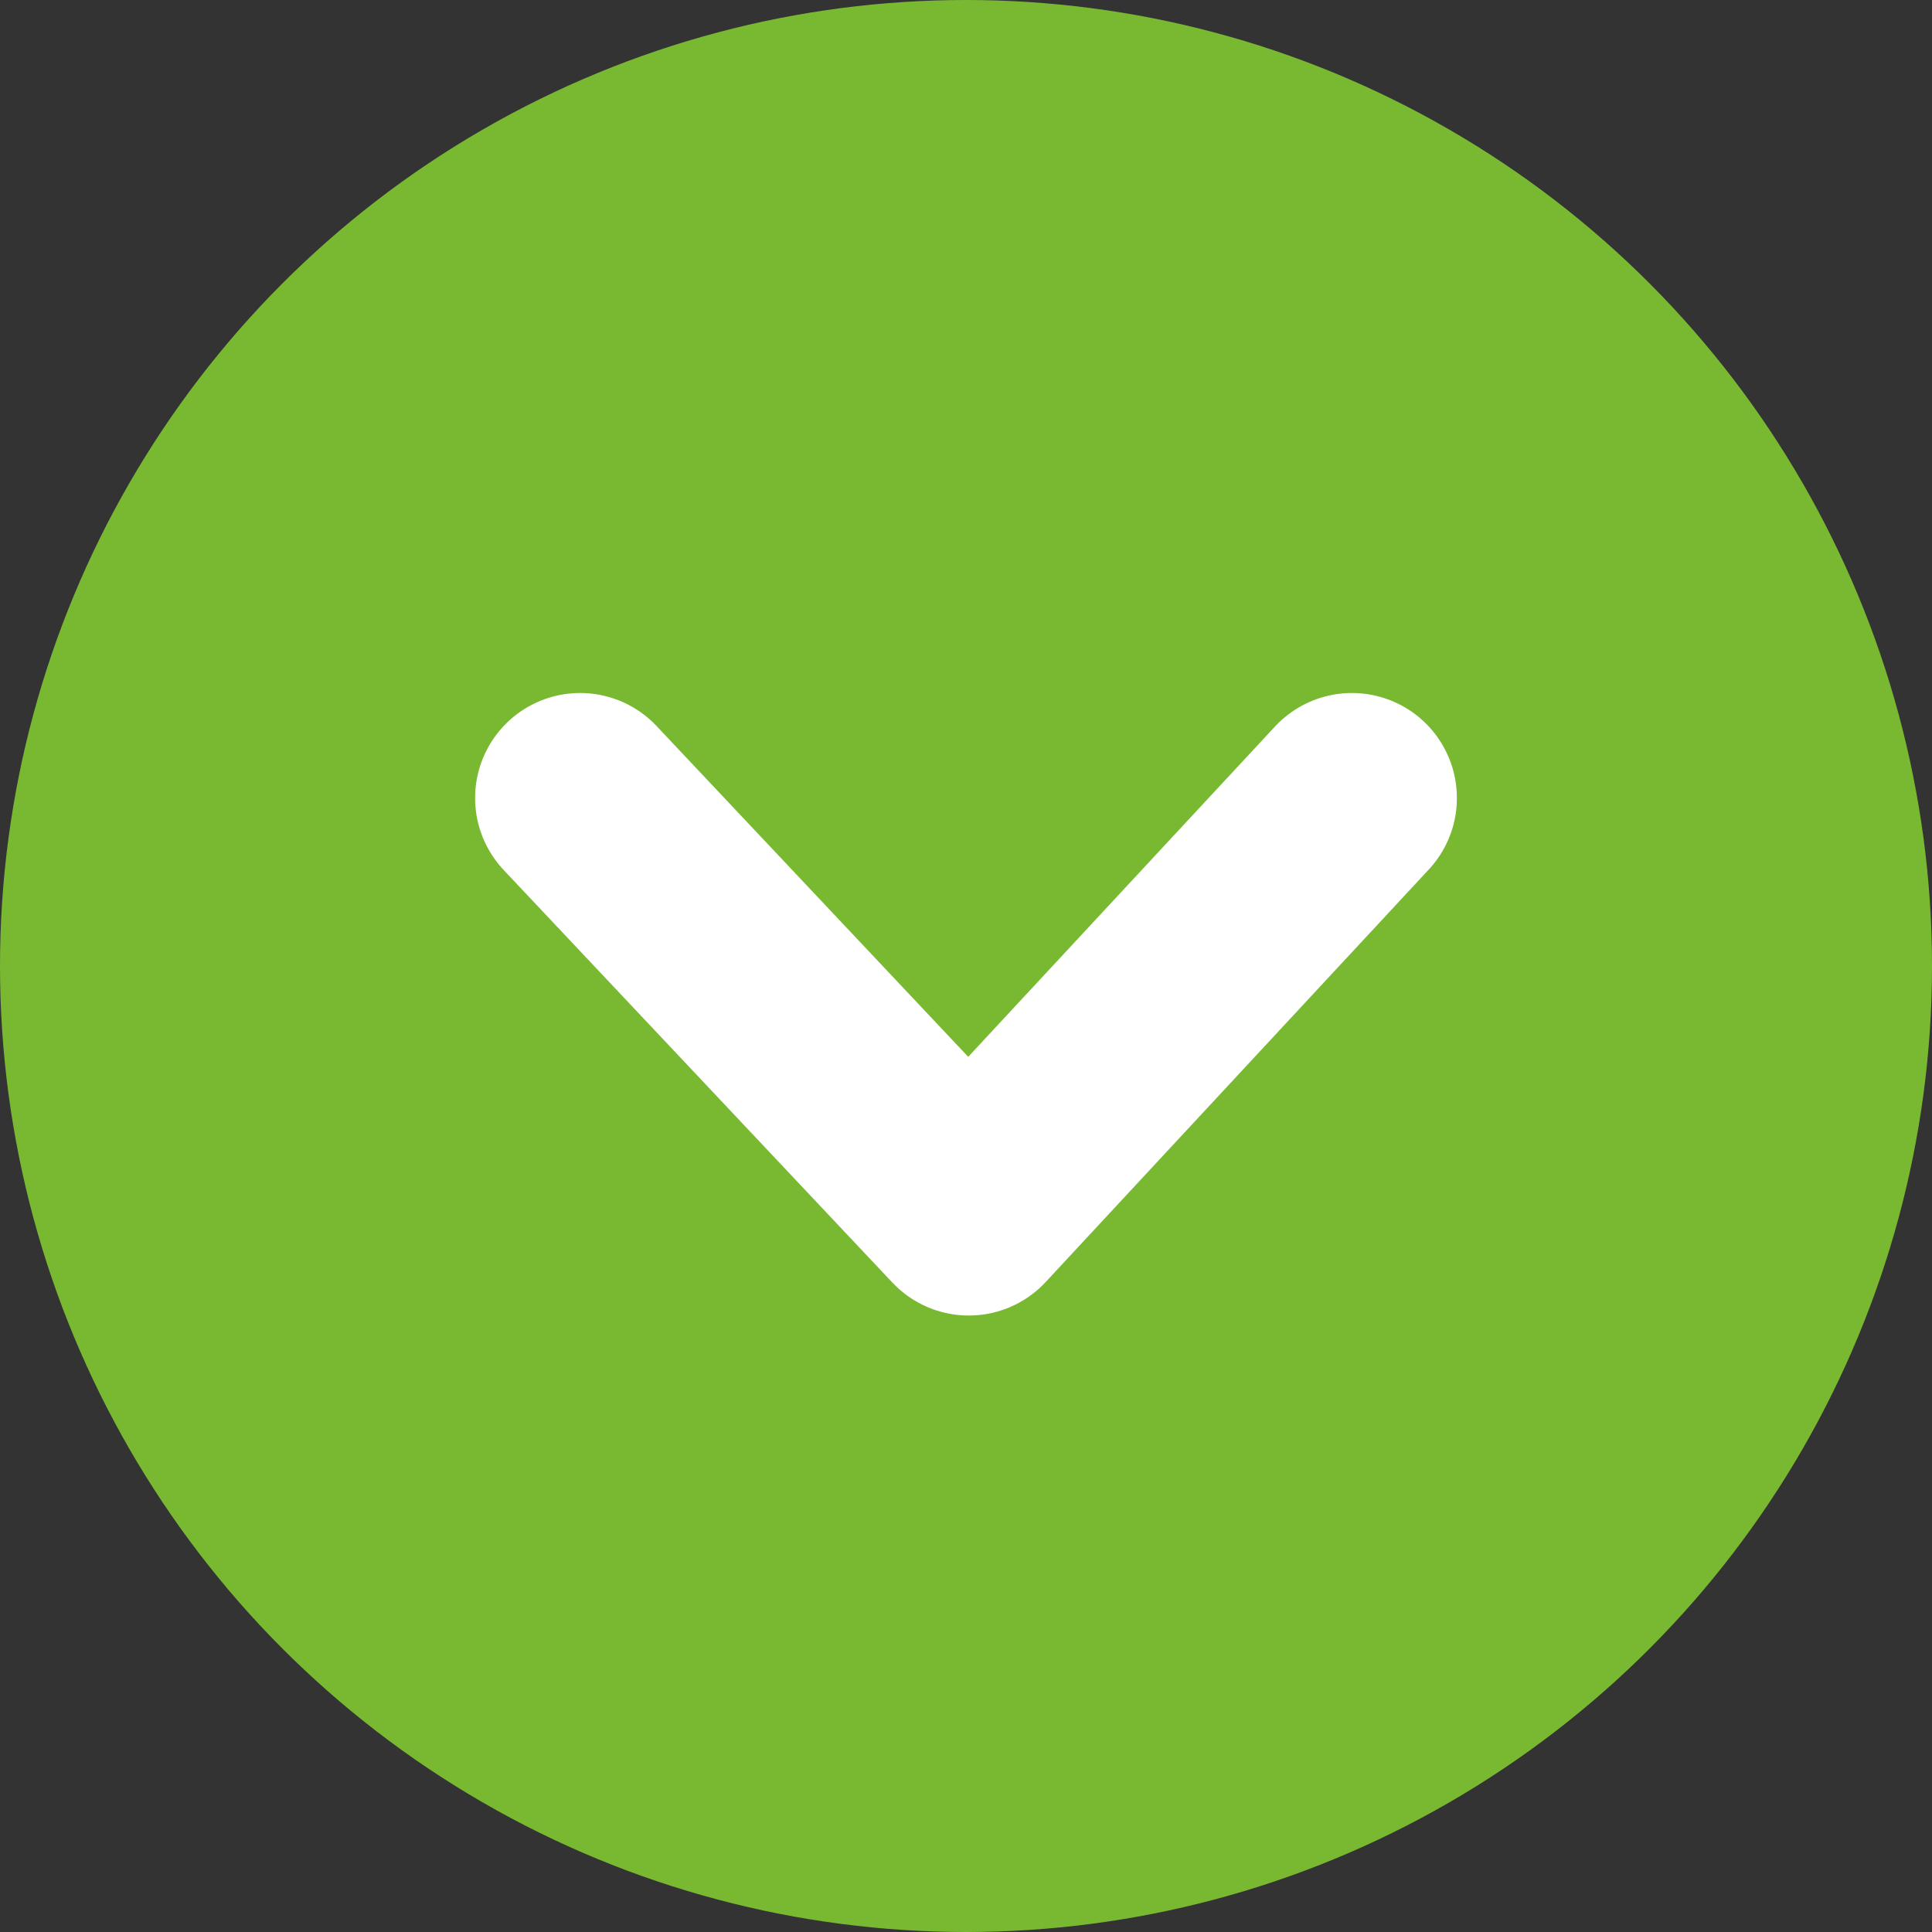 <svg xmlns="http://www.w3.org/2000/svg" width="23" height="23" viewBox="0 0 23 23">
  <rect x="0" y="0" width="23" height="23" fill="#333333" stroke="none"/>
  <g id="グループ_1312" data-name="グループ 1312" transform="translate(-360 -639)">
    <circle id="楕円形_123" data-name="楕円形 123" cx="11.5" cy="11.5" r="11.5" transform="translate(360 639)" fill="#79b932"/>
    <path id="パス_415" data-name="パス 415" d="M0,4.911,4.561,0,9.188,4.911" transform="translate(376.094 653.411) rotate(180)" fill="none" stroke="#fff" stroke-linecap="round" stroke-linejoin="round" stroke-width="2.5"/>
  </g>
</svg>
